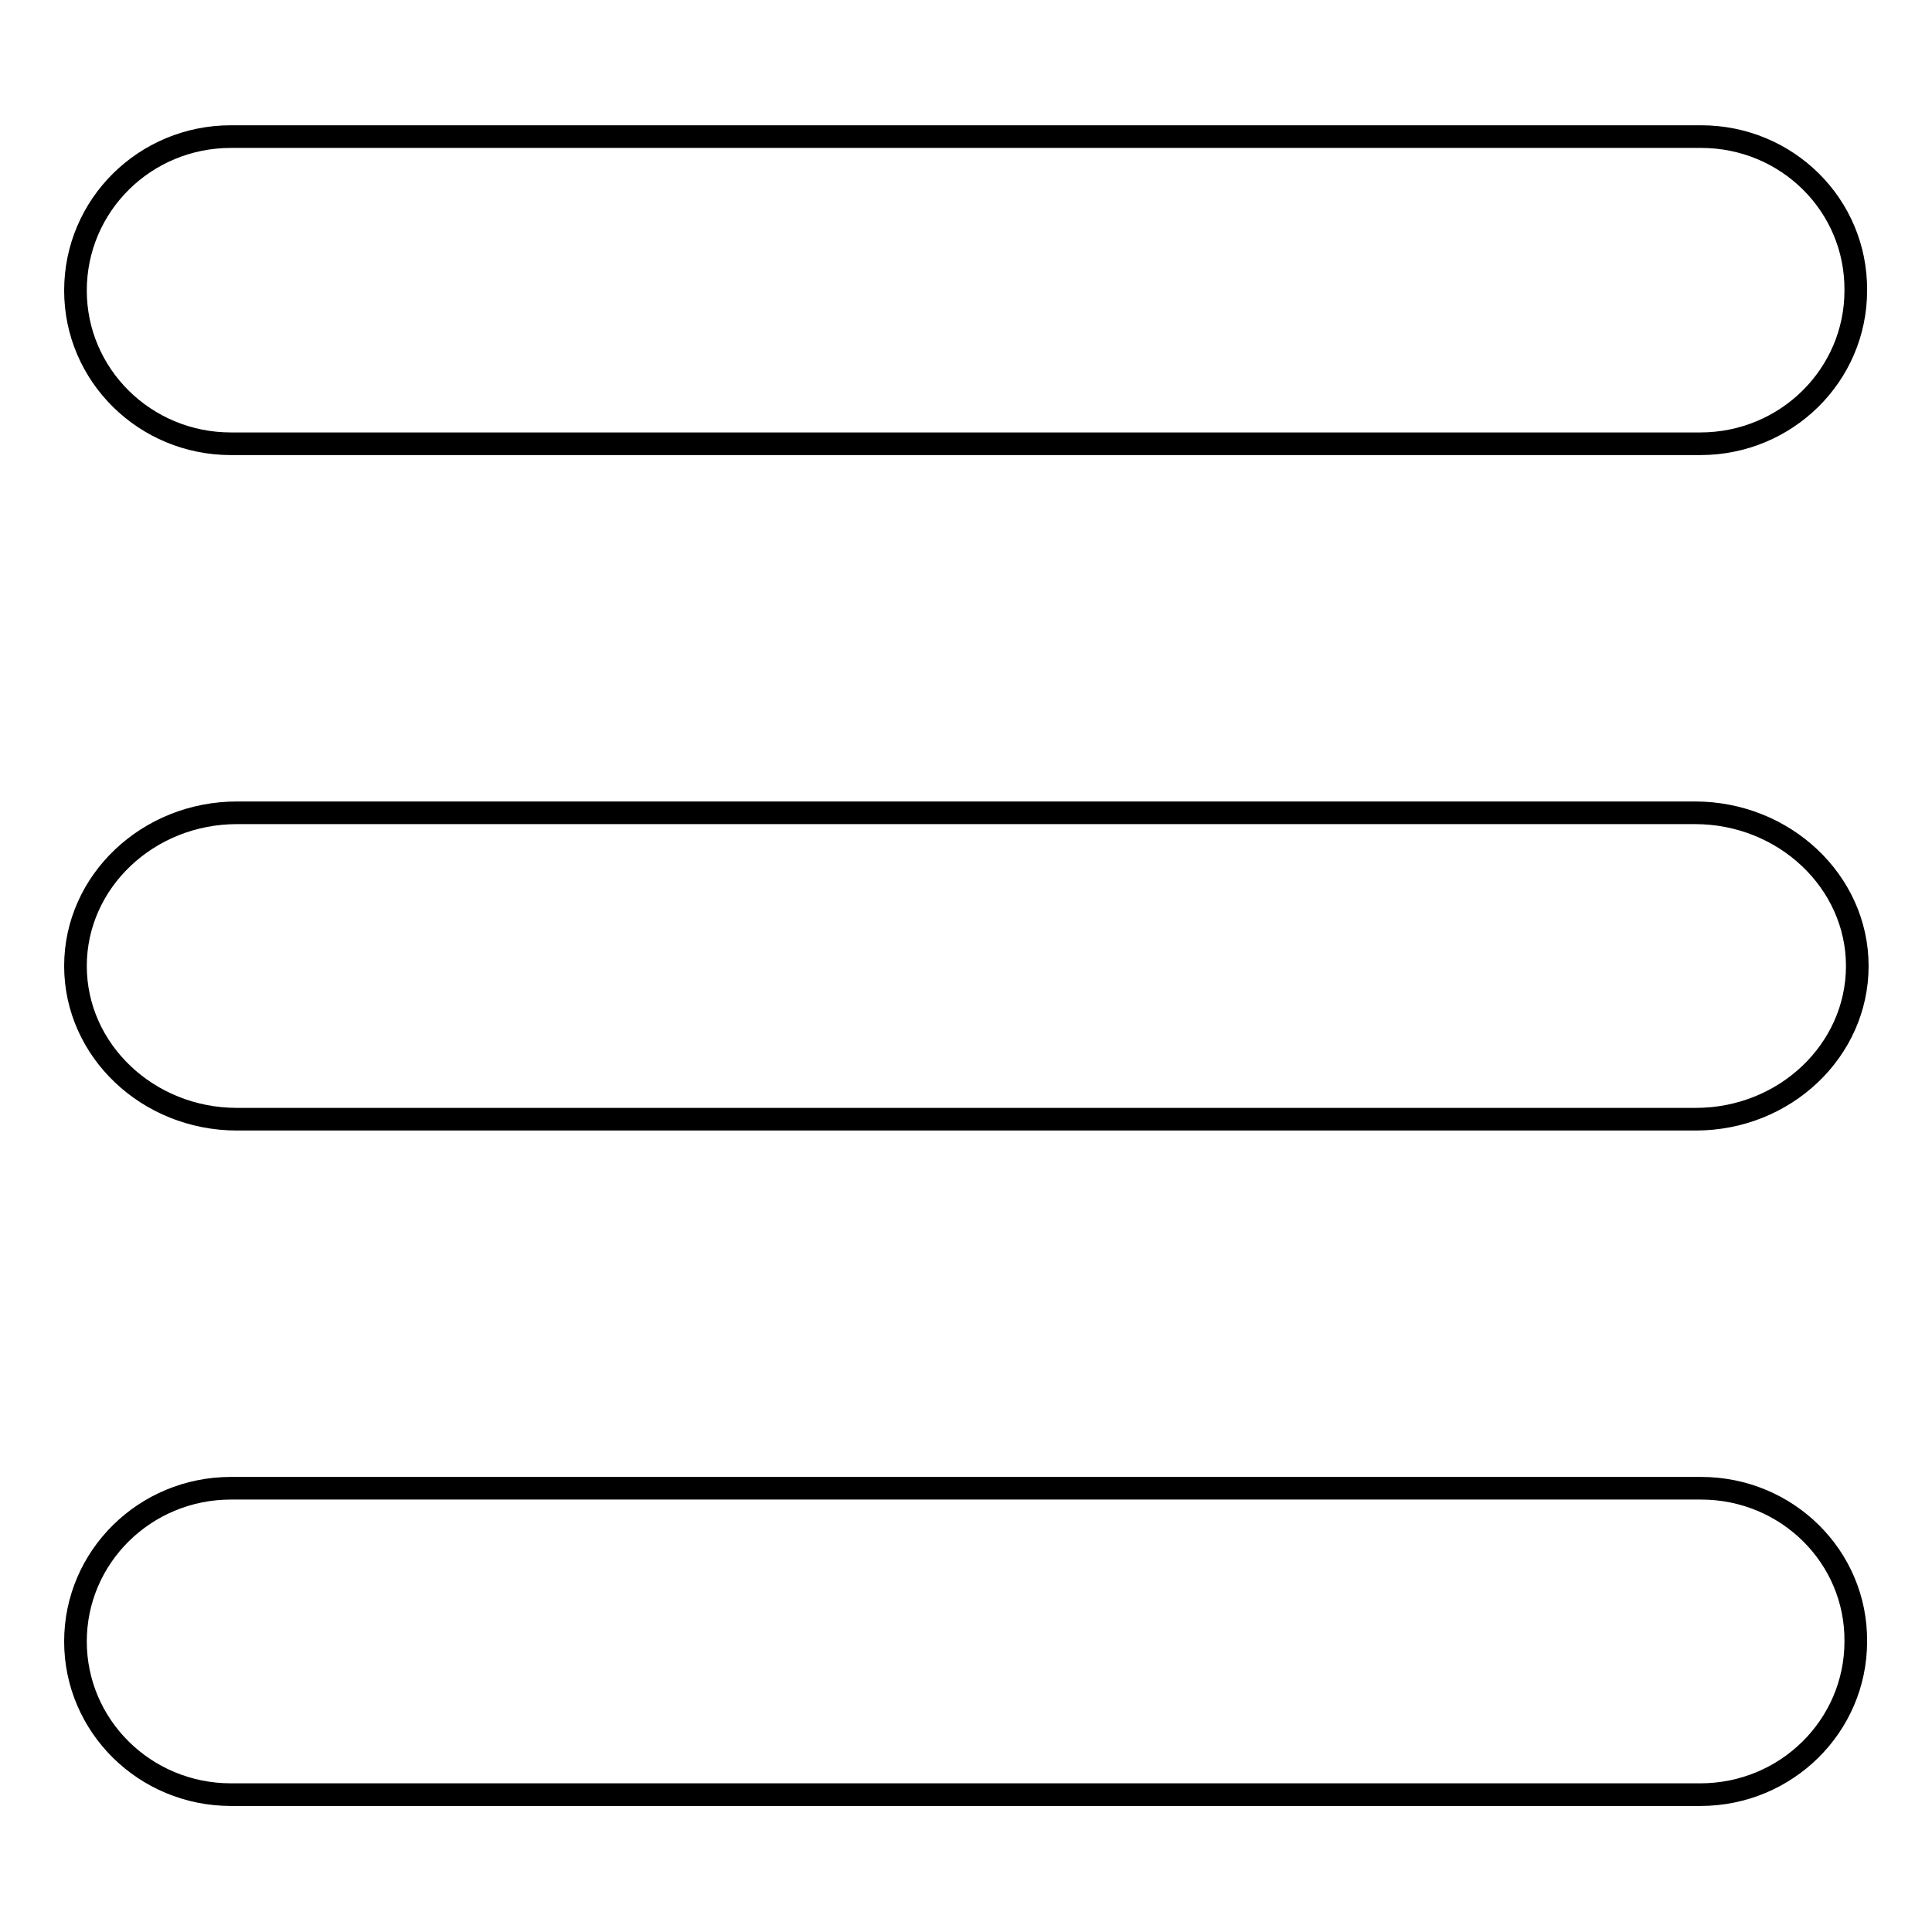 <?xml version="1.0" encoding="utf-8"?>
<!-- Svg Vector Icons : http://www.onlinewebfonts.com/icon -->
<!DOCTYPE svg PUBLIC "-//W3C//DTD SVG 1.1//EN" "http://www.w3.org/Graphics/SVG/1.1/DTD/svg11.dtd">
<svg version="1.1" xmlns="http://www.w3.org/2000/svg" xmlns:xlink="http://www.w3.org/1999/xlink" x="0px" y="0px" viewBox="0 0 256 256" enable-background="new 0 0 256 256" xml:space="preserve">
<g><g><path stroke-width="3" fill-opacity="0" stroke="#000000"  d="M225.4,18.1H30.6C19.2,18.1,10,27.2,10,38.5c0,11.2,9.2,20.3,20.6,20.3h194.7c11.4,0,20.6-9.1,20.6-20.3C246,27.2,236.8,18.1,225.4,18.1z M225.4,197.2H30.6c-11.4,0-20.6,9.1-20.6,20.3s9.2,20.3,20.6,20.3h194.7c11.4,0,20.6-9.1,20.6-20.3C246,206.3,236.8,197.2,225.4,197.2z M224.6,107.7H31.4c-11.8,0-21.4,9.1-21.4,20.3s9.6,20.3,21.4,20.3h193.3c11.8,0,21.4-9.1,21.4-20.3S236.4,107.7,224.6,107.7z"/></g></g>
</svg>